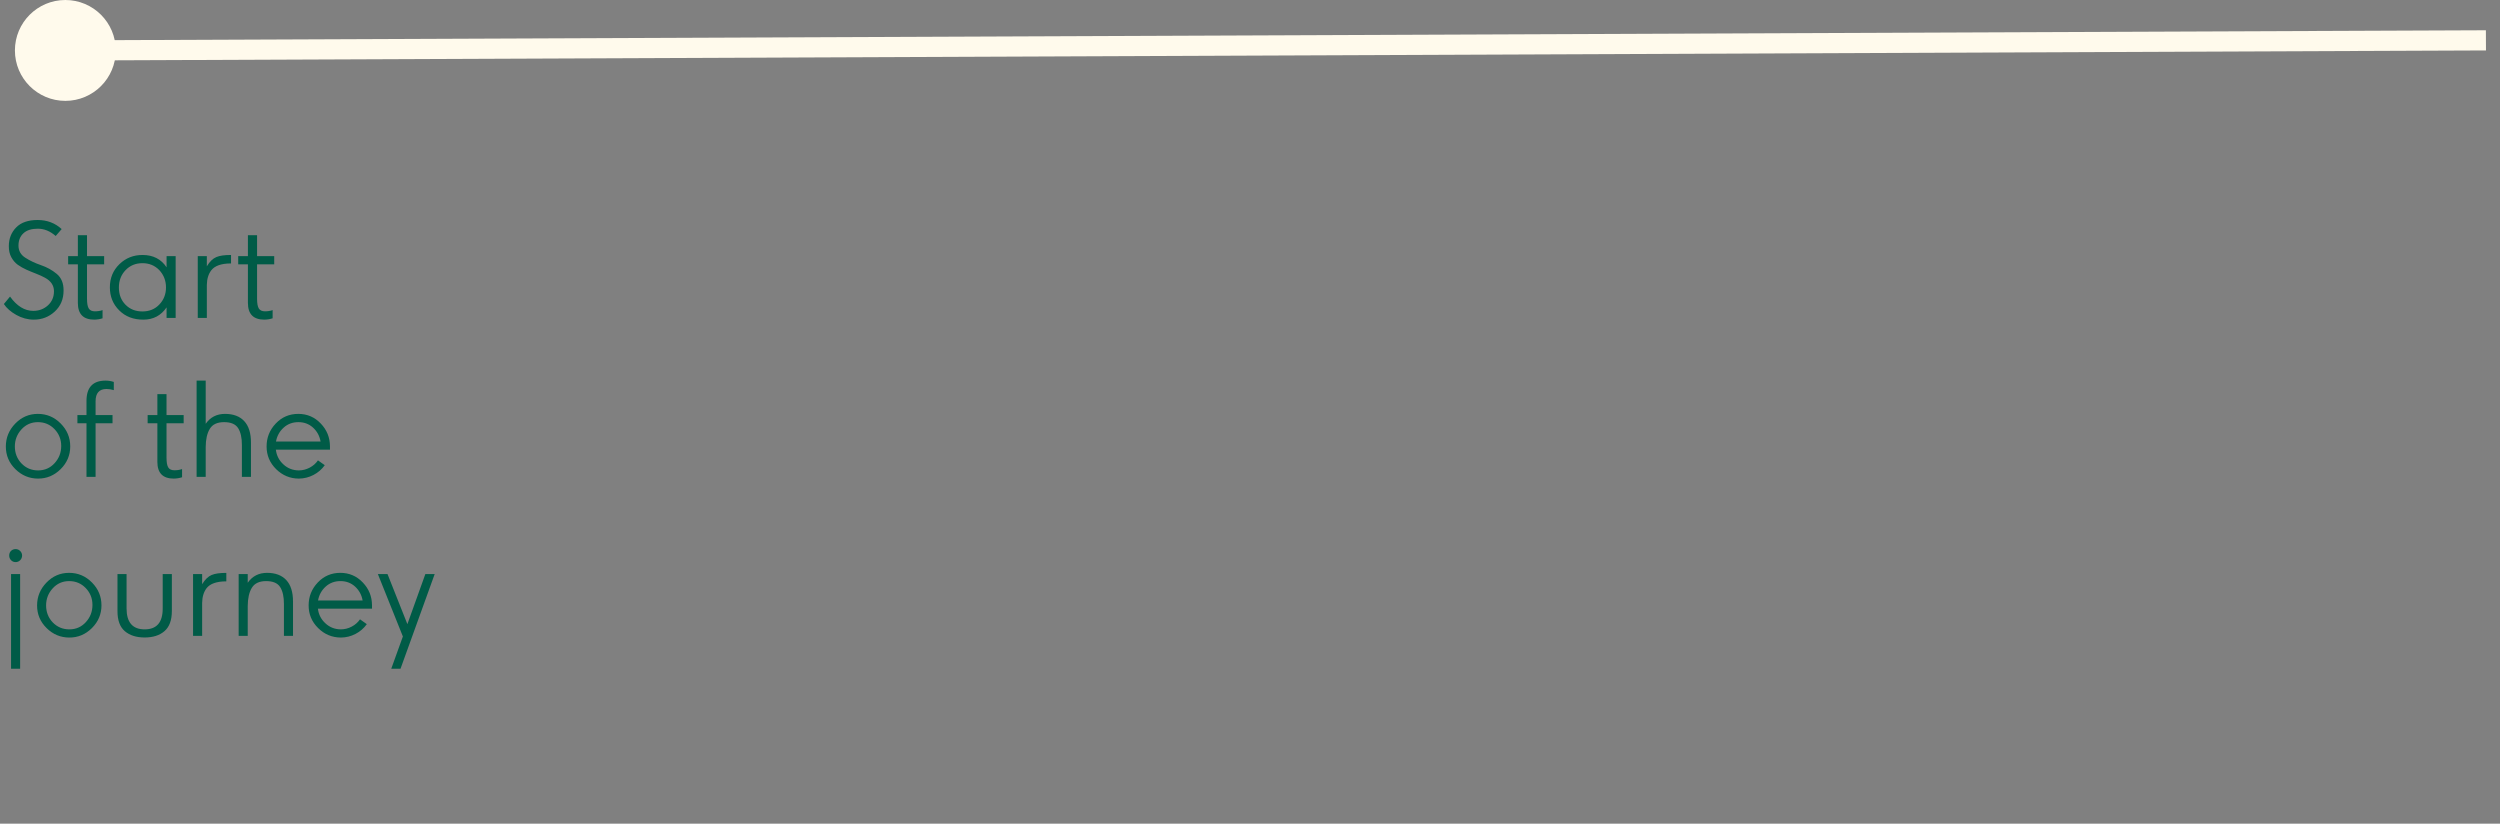 <svg width="173" height="57" viewBox="0 0 173 57" fill="none" xmlns="http://www.w3.org/2000/svg">
<rect x="0" y="0" width="173" height="57" fill="#808080" stroke="none"/>
<line x1="4.519" y1="3.49" x2="172.026" y2="2.792" stroke="#FFFAEC" stroke-width="1.396"/>
<path d="M2.303 21.512C2.698 21.512 3.037 21.385 3.318 21.13C3.596 20.875 3.735 20.55 3.735 20.154C3.735 19.759 3.53 19.448 3.12 19.223C2.938 19.123 2.733 19.029 2.505 18.941C2.276 18.854 2.054 18.761 1.837 18.665C1.614 18.565 1.412 18.451 1.23 18.322C1.049 18.19 0.899 18.016 0.782 17.799C0.665 17.582 0.608 17.327 0.611 17.034C0.611 16.519 0.779 16.088 1.116 15.742C1.453 15.396 1.948 15.224 2.602 15.224C3.255 15.224 3.81 15.433 4.267 15.852L3.854 16.331C3.47 15.994 3.059 15.826 2.619 15.826C2.18 15.826 1.847 15.931 1.622 16.142C1.393 16.353 1.279 16.637 1.279 16.995C1.279 17.352 1.434 17.63 1.745 17.83C2.055 18.032 2.418 18.205 2.834 18.348C3.248 18.489 3.612 18.691 3.929 18.955C4.248 19.221 4.405 19.606 4.399 20.11C4.399 20.699 4.197 21.181 3.792 21.556C3.388 21.931 2.903 22.119 2.338 22.119C1.919 22.119 1.516 22.01 1.129 21.794C0.743 21.577 0.456 21.325 0.268 21.038L0.694 20.523C1.169 21.183 1.705 21.512 2.303 21.512ZM5.388 20.963V18.291H4.715V17.724H5.388V16.274H6.021V17.724H7.207V18.291H6.021V20.669C6.021 20.994 6.062 21.221 6.144 21.35C6.226 21.479 6.366 21.543 6.565 21.543C6.765 21.543 6.942 21.515 7.097 21.459V22.026C6.918 22.085 6.727 22.116 6.521 22.119C5.766 22.119 5.388 21.733 5.388 20.963ZM8.684 21.086C8.988 21.396 9.379 21.552 9.857 21.552C10.335 21.552 10.726 21.391 11.03 21.068C11.335 20.746 11.487 20.354 11.487 19.891C11.487 19.428 11.335 19.031 11.03 18.7C10.72 18.375 10.329 18.212 9.857 18.212C9.385 18.212 8.996 18.373 8.688 18.695C8.38 19.018 8.227 19.418 8.227 19.895C8.227 20.378 8.379 20.775 8.684 21.086ZM11.527 22V21.27C11.143 21.836 10.608 22.119 9.923 22.119C9.237 22.122 8.681 21.909 8.253 21.481C7.819 21.054 7.603 20.52 7.603 19.882C7.603 19.243 7.822 18.71 8.262 18.282C8.701 17.855 9.237 17.642 9.87 17.645C10.597 17.645 11.149 17.929 11.527 18.498V17.724H12.155V22H11.527ZM14.313 22H13.685V17.724H14.313V18.427C14.512 18.102 14.73 17.89 14.968 17.79C15.205 17.69 15.545 17.642 15.987 17.645V18.23C15.322 18.23 14.867 18.388 14.621 18.704C14.421 18.965 14.319 19.305 14.313 19.724V22ZM17.156 20.963V18.291H16.484V17.724H17.156V16.274H17.789V17.724H18.976V18.291H17.789V20.669C17.789 20.994 17.83 21.221 17.912 21.35C17.994 21.479 18.135 21.543 18.334 21.543C18.533 21.543 18.71 21.515 18.866 21.459V22.026C18.687 22.085 18.495 22.116 18.29 22.119C17.534 22.119 17.156 21.733 17.156 20.963ZM1.485 32.068C1.796 32.391 2.18 32.552 2.637 32.552C3.094 32.552 3.475 32.385 3.779 32.051C4.084 31.717 4.236 31.321 4.236 30.864C4.236 30.407 4.081 30.018 3.771 29.695C3.46 29.373 3.078 29.212 2.624 29.212C2.169 29.212 1.79 29.379 1.485 29.713C1.181 30.047 1.028 30.441 1.028 30.895C1.028 31.355 1.181 31.746 1.485 32.068ZM4.201 29.309C4.641 29.754 4.86 30.281 4.86 30.891C4.86 31.5 4.639 32.024 4.197 32.464C3.754 32.903 3.231 33.122 2.628 33.119C2.024 33.116 1.503 32.898 1.063 32.464C0.624 32.03 0.404 31.509 0.404 30.899C0.404 30.29 0.621 29.761 1.055 29.313C1.488 28.865 2.01 28.641 2.619 28.641C3.234 28.641 3.762 28.863 4.201 29.309ZM5.985 33V29.291H5.357V28.724H5.985V27.744C5.985 26.81 6.423 26.341 7.299 26.338C7.504 26.338 7.696 26.369 7.875 26.43V26.997C7.696 26.944 7.528 26.918 7.37 26.918C6.866 26.918 6.614 27.202 6.614 27.77V28.724H7.787V29.291H6.614V33H5.985ZM10.89 31.963V29.291H10.217V28.724H10.89V27.274H11.523V28.724H12.709V29.291H11.523V31.669C11.523 31.994 11.563 32.221 11.646 32.35C11.727 32.478 11.868 32.543 12.067 32.543C12.267 32.543 12.444 32.515 12.599 32.459V33.026C12.42 33.085 12.229 33.116 12.023 33.119C11.268 33.119 10.89 32.733 10.89 31.963ZM16.739 33V30.803C16.742 30.299 16.655 29.908 16.48 29.629C16.304 29.351 15.98 29.212 15.508 29.212C15.037 29.212 14.707 29.366 14.52 29.673C14.332 29.981 14.237 30.403 14.234 30.939V33H13.605V26.338H14.234V29.326C14.553 28.869 15 28.641 15.574 28.641C16.148 28.641 16.591 28.808 16.901 29.142C17.212 29.476 17.367 29.969 17.367 30.623V33H16.739ZM20.65 29.212C20.248 29.212 19.907 29.339 19.626 29.594C19.345 29.849 19.169 30.169 19.099 30.552H22.184C22.116 30.169 21.943 29.849 21.665 29.594C21.387 29.339 21.048 29.212 20.65 29.212ZM19.107 32.464C18.668 32.03 18.448 31.507 18.448 30.895C18.448 30.283 18.659 29.754 19.081 29.309C19.503 28.863 20.023 28.641 20.641 28.641C21.256 28.641 21.775 28.863 22.197 29.309C22.619 29.748 22.831 30.274 22.834 30.886V31.119H19.09C19.137 31.52 19.31 31.859 19.608 32.134C19.907 32.41 20.262 32.549 20.672 32.552C20.936 32.552 21.188 32.489 21.428 32.363C21.668 32.237 21.86 32.068 22.003 31.857L22.474 32.191C22.269 32.478 22.008 32.704 21.691 32.868C21.375 33.032 21.038 33.116 20.681 33.119C20.071 33.116 19.547 32.898 19.107 32.464ZM0.765 46.276V39.724H1.393V46.276H0.765ZM1.081 38.898C0.955 38.898 0.85 38.854 0.765 38.766C0.68 38.678 0.637 38.57 0.637 38.441C0.637 38.309 0.68 38.202 0.765 38.12C0.85 38.038 0.955 37.997 1.081 37.997C1.204 37.997 1.31 38.041 1.397 38.129C1.485 38.217 1.529 38.322 1.529 38.445C1.529 38.568 1.485 38.675 1.397 38.766C1.31 38.854 1.204 38.898 1.081 38.898ZM3.647 43.068C3.958 43.391 4.342 43.552 4.799 43.552C5.256 43.552 5.637 43.385 5.941 43.051C6.246 42.717 6.398 42.321 6.398 41.864C6.398 41.407 6.243 41.018 5.933 40.695C5.622 40.373 5.24 40.212 4.786 40.212C4.332 40.212 3.952 40.379 3.647 40.713C3.343 41.047 3.19 41.441 3.19 41.895C3.19 42.355 3.343 42.746 3.647 43.068ZM6.363 40.309C6.803 40.754 7.022 41.281 7.022 41.891C7.022 42.5 6.801 43.024 6.359 43.464C5.917 43.903 5.394 44.122 4.79 44.119C4.187 44.116 3.665 43.898 3.226 43.464C2.786 43.03 2.566 42.509 2.566 41.899C2.566 41.29 2.783 40.761 3.217 40.313C3.65 39.865 4.172 39.641 4.781 39.641C5.396 39.641 5.924 39.863 6.363 40.309ZM11.259 39.724H11.892V42.282C11.892 42.917 11.722 43.382 11.382 43.675C11.042 43.968 10.585 44.114 10.011 44.114C9.437 44.114 8.978 43.968 8.635 43.675C8.295 43.382 8.127 42.917 8.13 42.282V39.724H8.758V42.102C8.758 43.068 9.176 43.552 10.011 43.552C10.846 43.552 11.262 43.068 11.259 42.102V39.724ZM13.988 44H13.359V39.724H13.988V40.427C14.187 40.102 14.405 39.89 14.643 39.79C14.88 39.69 15.22 39.642 15.662 39.645V40.23C14.997 40.23 14.541 40.388 14.295 40.704C14.096 40.965 13.994 41.305 13.988 41.724V44ZM19.648 44V41.803C19.651 41.299 19.564 40.908 19.389 40.629C19.213 40.351 18.889 40.212 18.418 40.212C17.946 40.212 17.616 40.366 17.429 40.673C17.241 40.981 17.146 41.403 17.143 41.939V44H16.515V39.724H17.143V40.326C17.462 39.869 17.909 39.641 18.483 39.641C19.058 39.641 19.5 39.808 19.811 40.142C20.121 40.476 20.276 40.969 20.276 41.623V44H19.648ZM23.559 40.212C23.158 40.212 22.816 40.339 22.535 40.594C22.254 40.849 22.078 41.169 22.008 41.552H25.093C25.025 41.169 24.852 40.849 24.574 40.594C24.296 40.339 23.957 40.212 23.559 40.212ZM22.017 43.464C21.577 43.03 21.357 42.507 21.357 41.895C21.357 41.283 21.568 40.754 21.99 40.309C22.412 39.863 22.932 39.641 23.55 39.641C24.166 39.641 24.684 39.863 25.106 40.309C25.528 40.748 25.74 41.274 25.743 41.886V42.119H21.999C22.046 42.52 22.219 42.859 22.518 43.134C22.816 43.41 23.171 43.549 23.581 43.552C23.845 43.552 24.097 43.489 24.337 43.363C24.577 43.237 24.769 43.068 24.913 42.857L25.383 43.191C25.178 43.478 24.917 43.704 24.601 43.868C24.284 44.032 23.947 44.116 23.59 44.119C22.98 44.116 22.456 43.898 22.017 43.464ZM27.075 46.276L27.879 44.044L26.148 39.724H26.815L28.191 43.191L29.435 39.724H30.081L27.716 46.276H27.075Z" fill="#005B47"/>
<circle r="3.49" transform="matrix(-1 0 0 1 4.522 3.49)" fill="#FFFAEC"/>
</svg>
